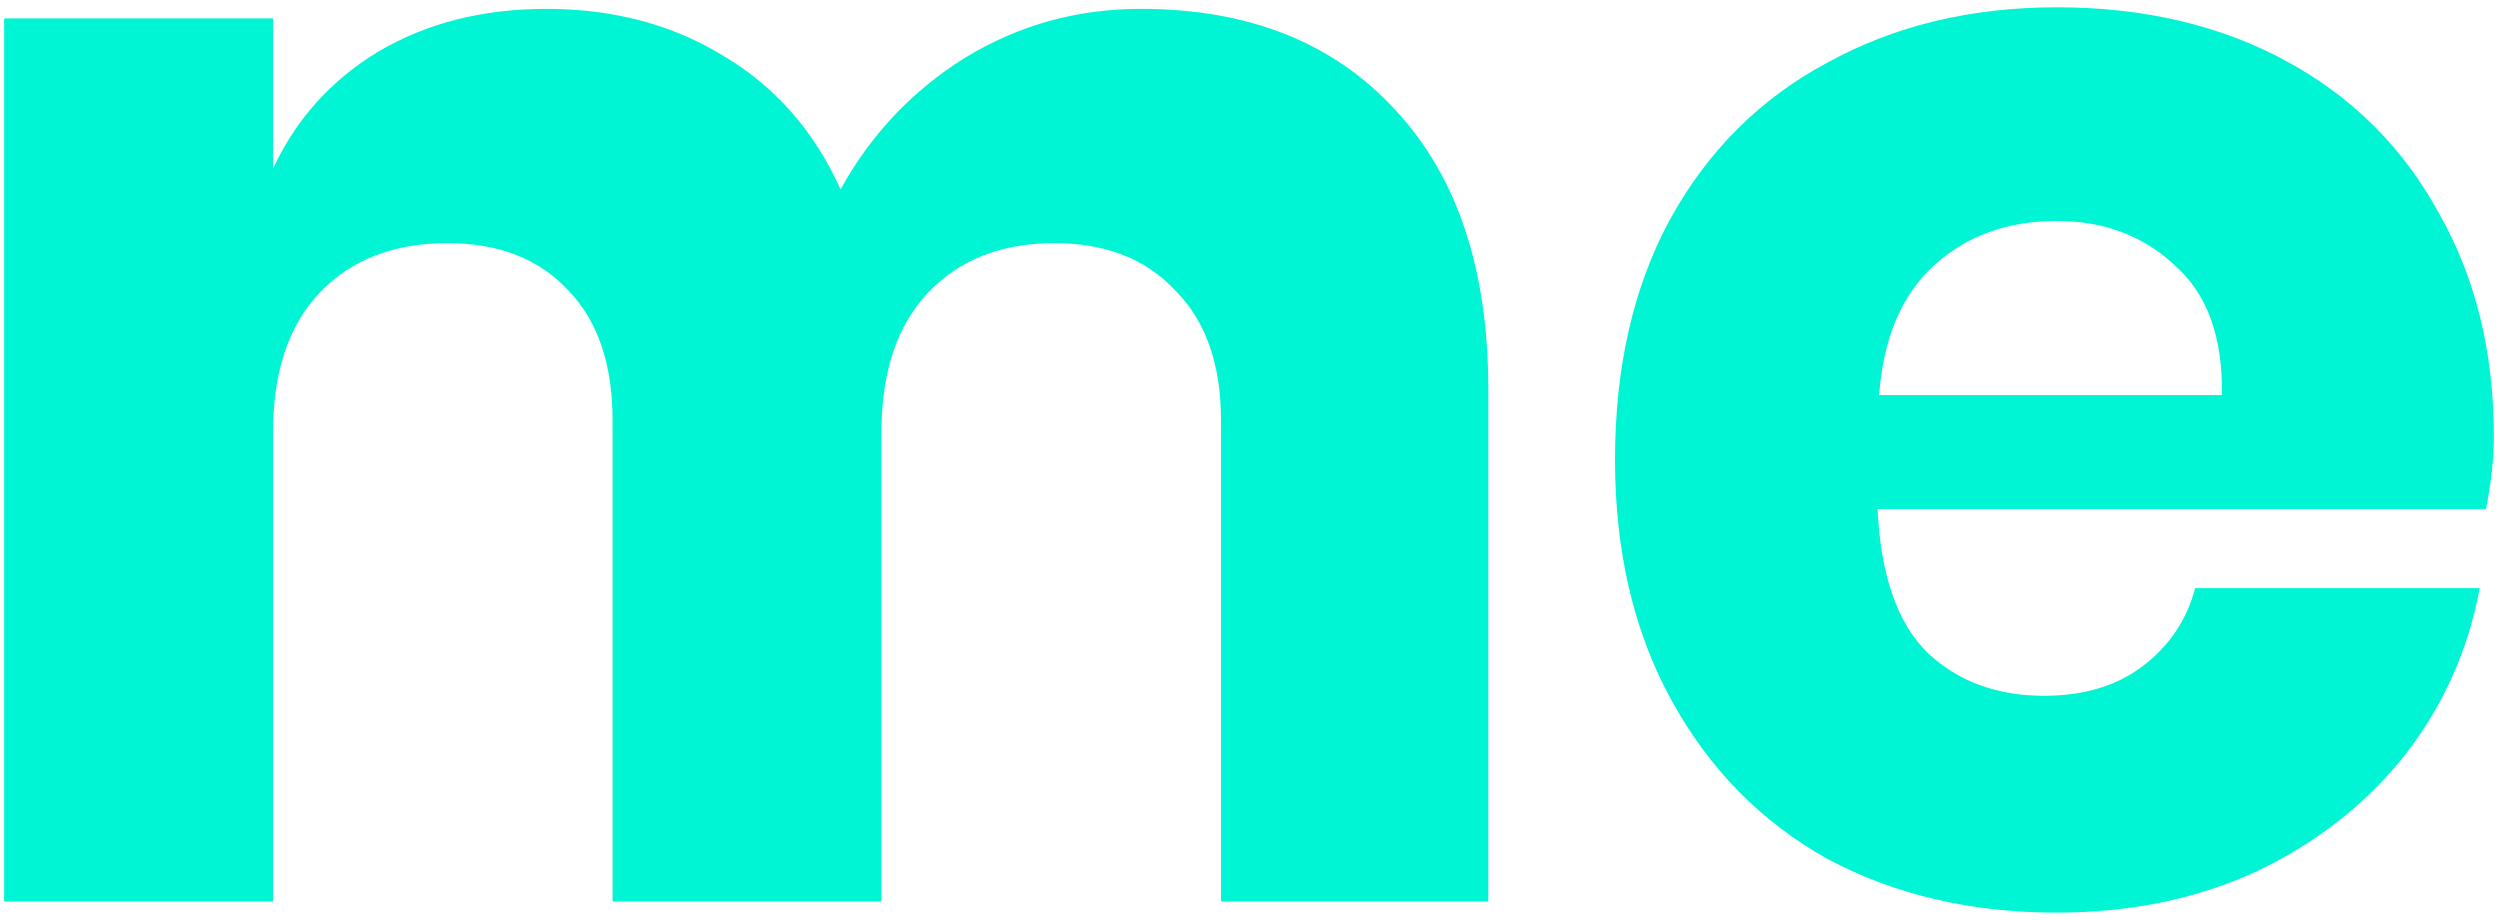 <svg width="231" height="85" viewBox="0 0 231 85" fill="none" xmlns="http://www.w3.org/2000/svg">
<g id="me">
<path d="M105.413 0.819C115.388 0.819 123.232 3.939 128.946 10.179C134.66 16.322 137.517 24.901 137.517 35.919V83.303H112.822V38.844C112.822 33.676 111.417 29.679 108.609 26.852C105.897 23.927 102.169 22.464 97.423 22.464C92.484 22.464 88.562 24.024 85.656 27.144C82.848 30.166 81.444 34.456 81.444 40.014V83.303H56.603V38.844C56.603 33.676 55.247 29.679 52.535 26.852C49.824 23.927 46.095 22.464 41.35 22.464C36.411 22.464 32.489 23.975 29.583 26.998C26.678 30.02 25.225 34.359 25.225 40.014V83.303H0.385V1.697H25.225V15.59C27.356 11.008 30.6 7.401 34.958 4.768C39.413 2.136 44.594 0.819 50.502 0.819C56.7 0.819 62.172 2.282 66.917 5.207C71.662 8.034 75.246 12.129 77.667 17.492C80.475 12.422 84.301 8.375 89.143 5.353C94.082 2.331 99.505 0.819 105.413 0.819Z" fill="#00F5D4"/>
<path d="M230.433 40.306C230.433 42.354 230.191 44.596 229.706 47.034H173.488C173.778 53.176 175.328 57.612 178.136 60.342C180.945 62.975 184.528 64.291 188.886 64.291C192.566 64.291 195.617 63.365 198.038 61.512C200.459 59.66 202.057 57.271 202.832 54.346H229.125C228.06 60.099 225.736 65.266 222.152 69.848C218.569 74.333 214.017 77.892 208.497 80.525C202.977 83.059 196.827 84.327 190.048 84.327C182.107 84.327 175.037 82.669 168.839 79.355C162.738 75.942 157.944 71.067 154.458 64.73C150.971 58.392 149.228 50.982 149.228 42.5C149.228 33.92 150.923 26.51 154.312 20.27C157.799 13.933 162.641 9.107 168.839 5.792C175.037 2.379 182.107 0.673 190.048 0.673C198.086 0.673 205.156 2.331 211.257 5.646C217.359 8.96 222.056 13.64 225.348 19.685C228.738 25.633 230.433 32.506 230.433 40.306ZM205.301 36.504C205.398 31.141 203.946 27.144 200.943 24.512C198.038 21.782 194.406 20.417 190.048 20.417C185.497 20.417 181.72 21.782 178.717 24.512C175.715 27.241 174.02 31.239 173.633 36.504H205.301Z" fill="#00F5D4"/>
</g>
</svg>
